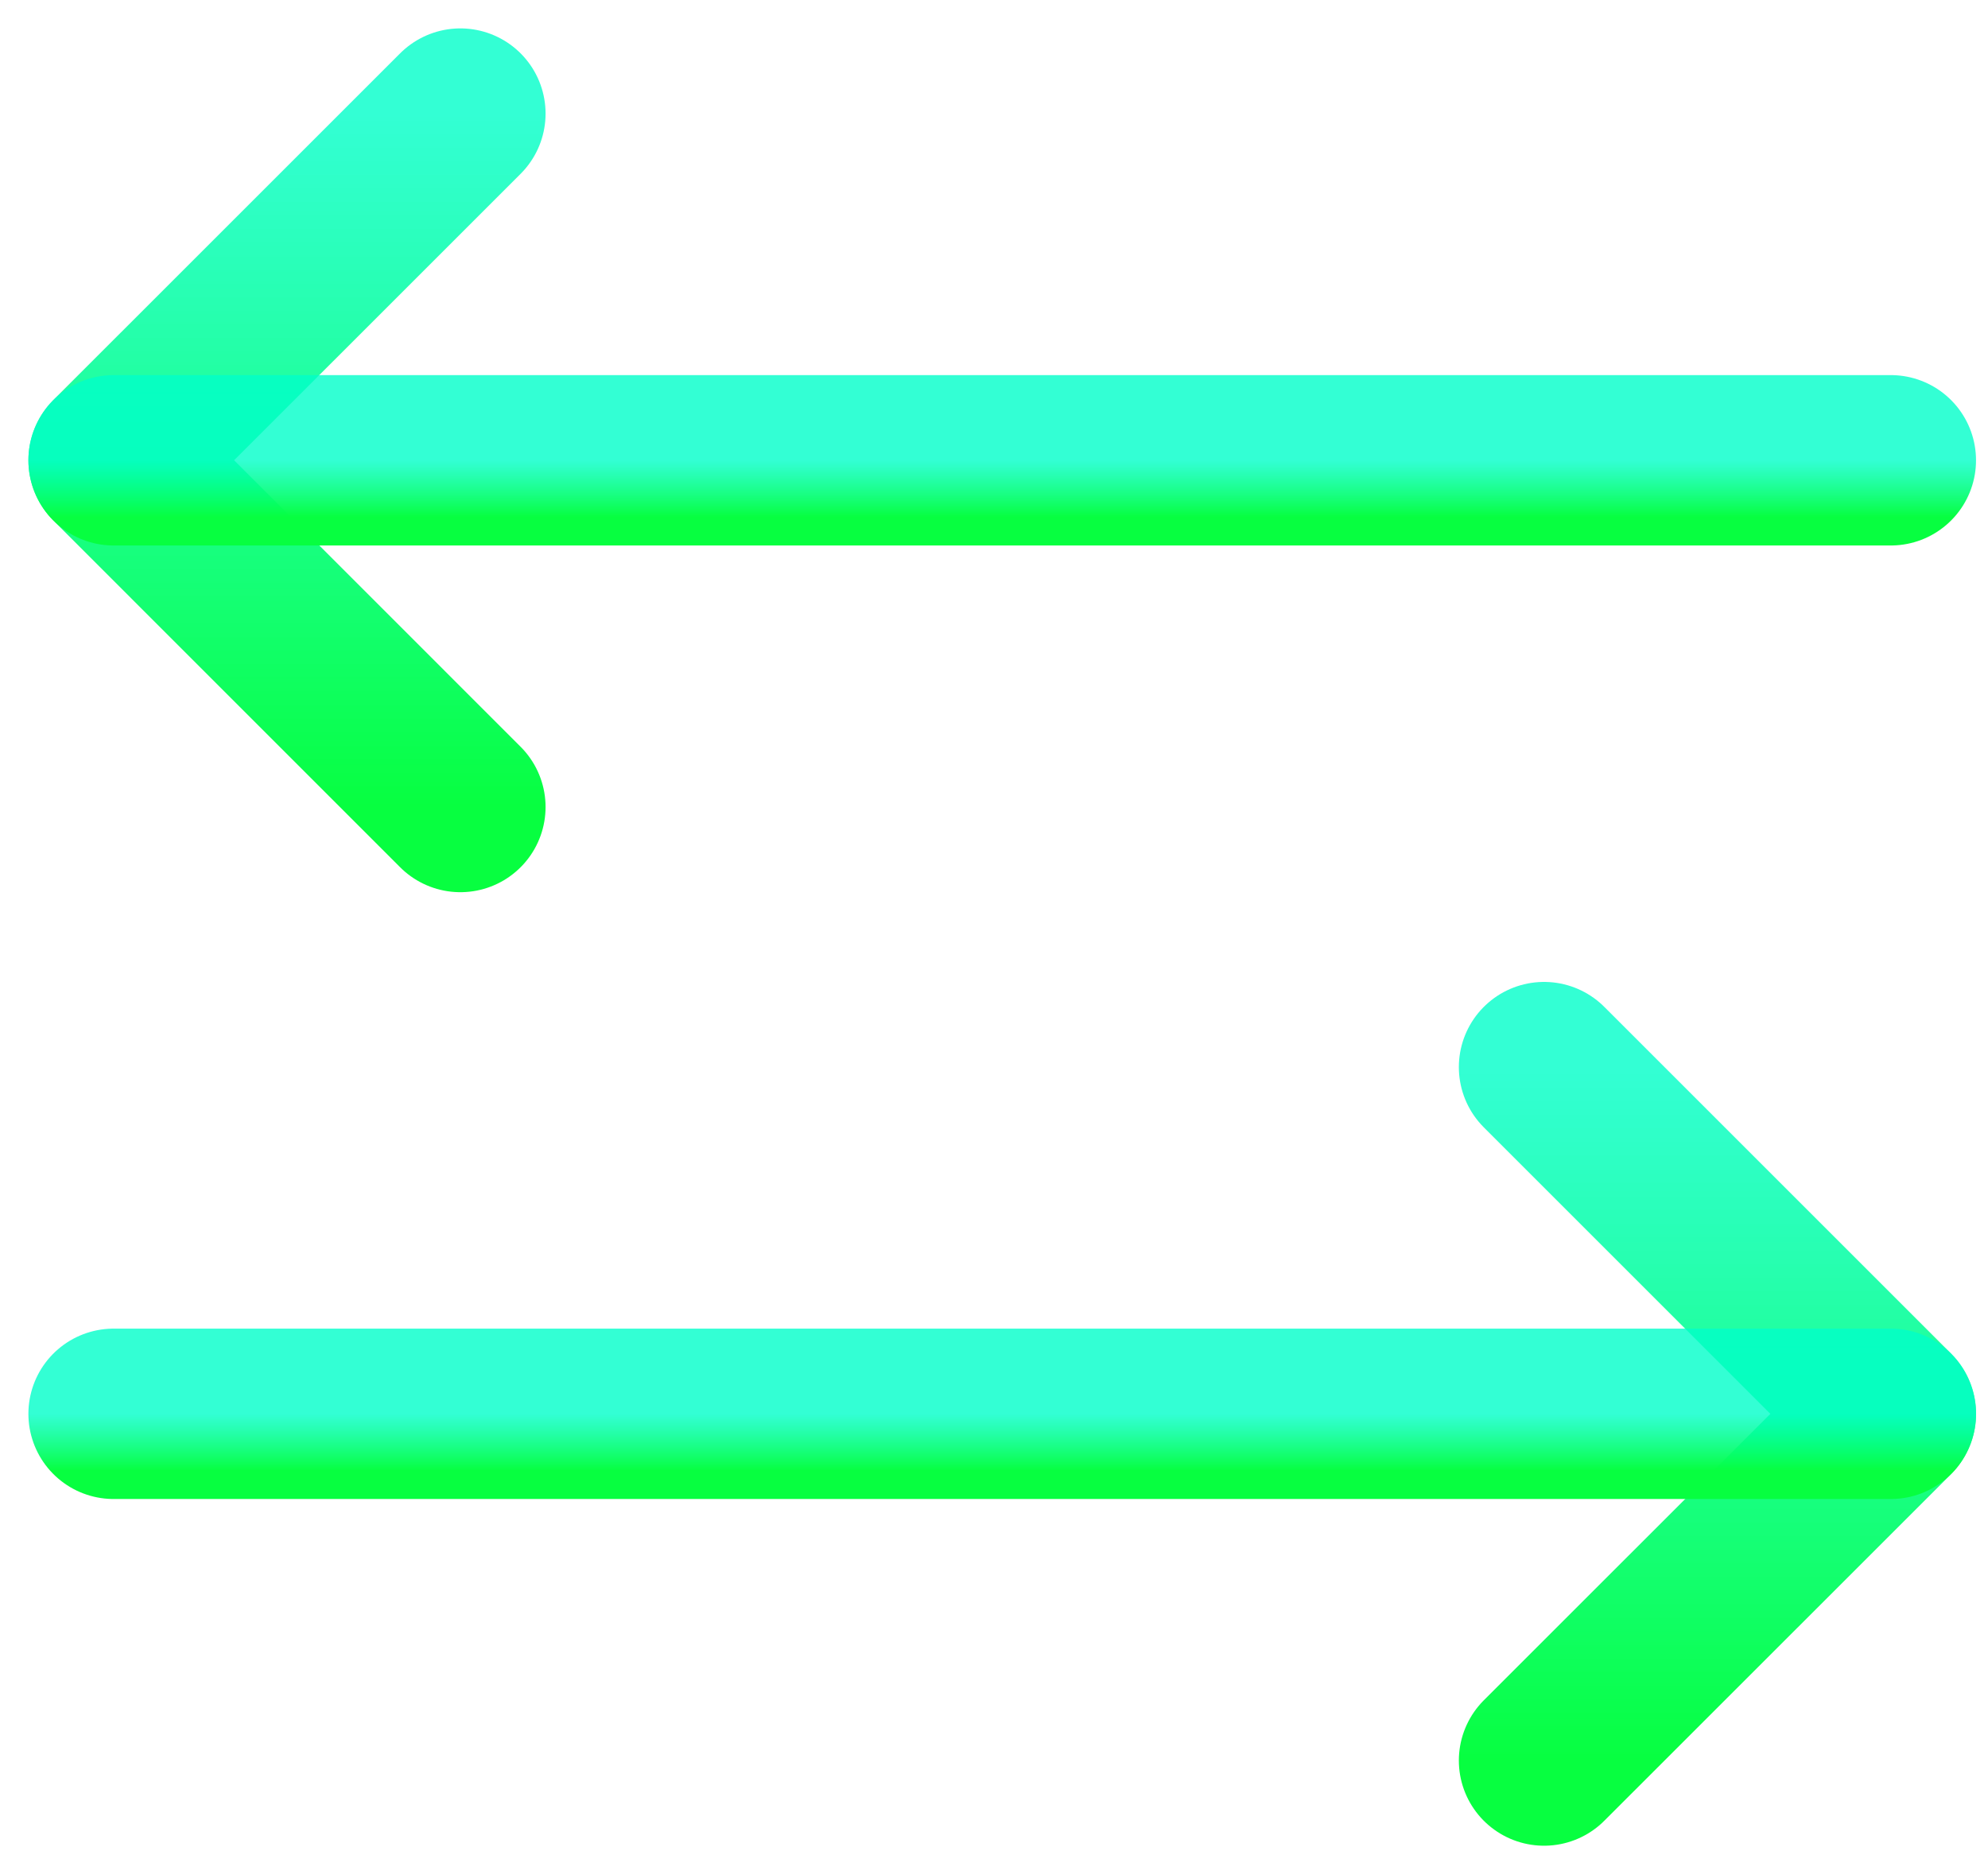 <svg width="35" height="33" viewBox="0 0 35 33" fill="none" xmlns="http://www.w3.org/2000/svg">
<path d="M27.184 31L33.29 24.896L27.184 18.79" stroke="url(#paint0_linear_39_1647)" stroke-width="3" stroke-linecap="round" stroke-linejoin="round"/>
<path d="M33.289 24.895H2" stroke="url(#paint1_linear_39_1647)" stroke-width="3" stroke-linecap="round" stroke-linejoin="round"/>
<path d="M8.105 2L2 8.104L8.105 14.21" stroke="url(#paint2_linear_39_1647)" stroke-width="3" stroke-linecap="round" stroke-linejoin="round"/>
<path d="M2 8.105H33.289" stroke="url(#paint3_linear_39_1647)" stroke-width="3" stroke-linecap="round" stroke-linejoin="round"/>
<defs>
<linearGradient id="paint0_linear_39_1647" x1="30.237" y1="18.79" x2="30.237" y2="31" gradientUnits="userSpaceOnUse">
<stop stop-color="#00FFC9" stop-opacity="0.8"/>
<stop offset="1" stop-color="#07FF40"/>
</linearGradient>
<linearGradient id="paint1_linear_39_1647" x1="17.645" y1="24.895" x2="17.645" y2="25.895" gradientUnits="userSpaceOnUse">
<stop stop-color="#00FFC9" stop-opacity="0.8"/>
<stop offset="1" stop-color="#07FF40"/>
</linearGradient>
<linearGradient id="paint2_linear_39_1647" x1="5.053" y1="2" x2="5.053" y2="14.21" gradientUnits="userSpaceOnUse">
<stop stop-color="#00FFC9" stop-opacity="0.8"/>
<stop offset="1" stop-color="#07FF40"/>
</linearGradient>
<linearGradient id="paint3_linear_39_1647" x1="17.645" y1="8.105" x2="17.645" y2="9.105" gradientUnits="userSpaceOnUse">
<stop stop-color="#00FFC9" stop-opacity="0.8"/>
<stop offset="1" stop-color="#07FF40"/>
</linearGradient>
</defs>
</svg>
